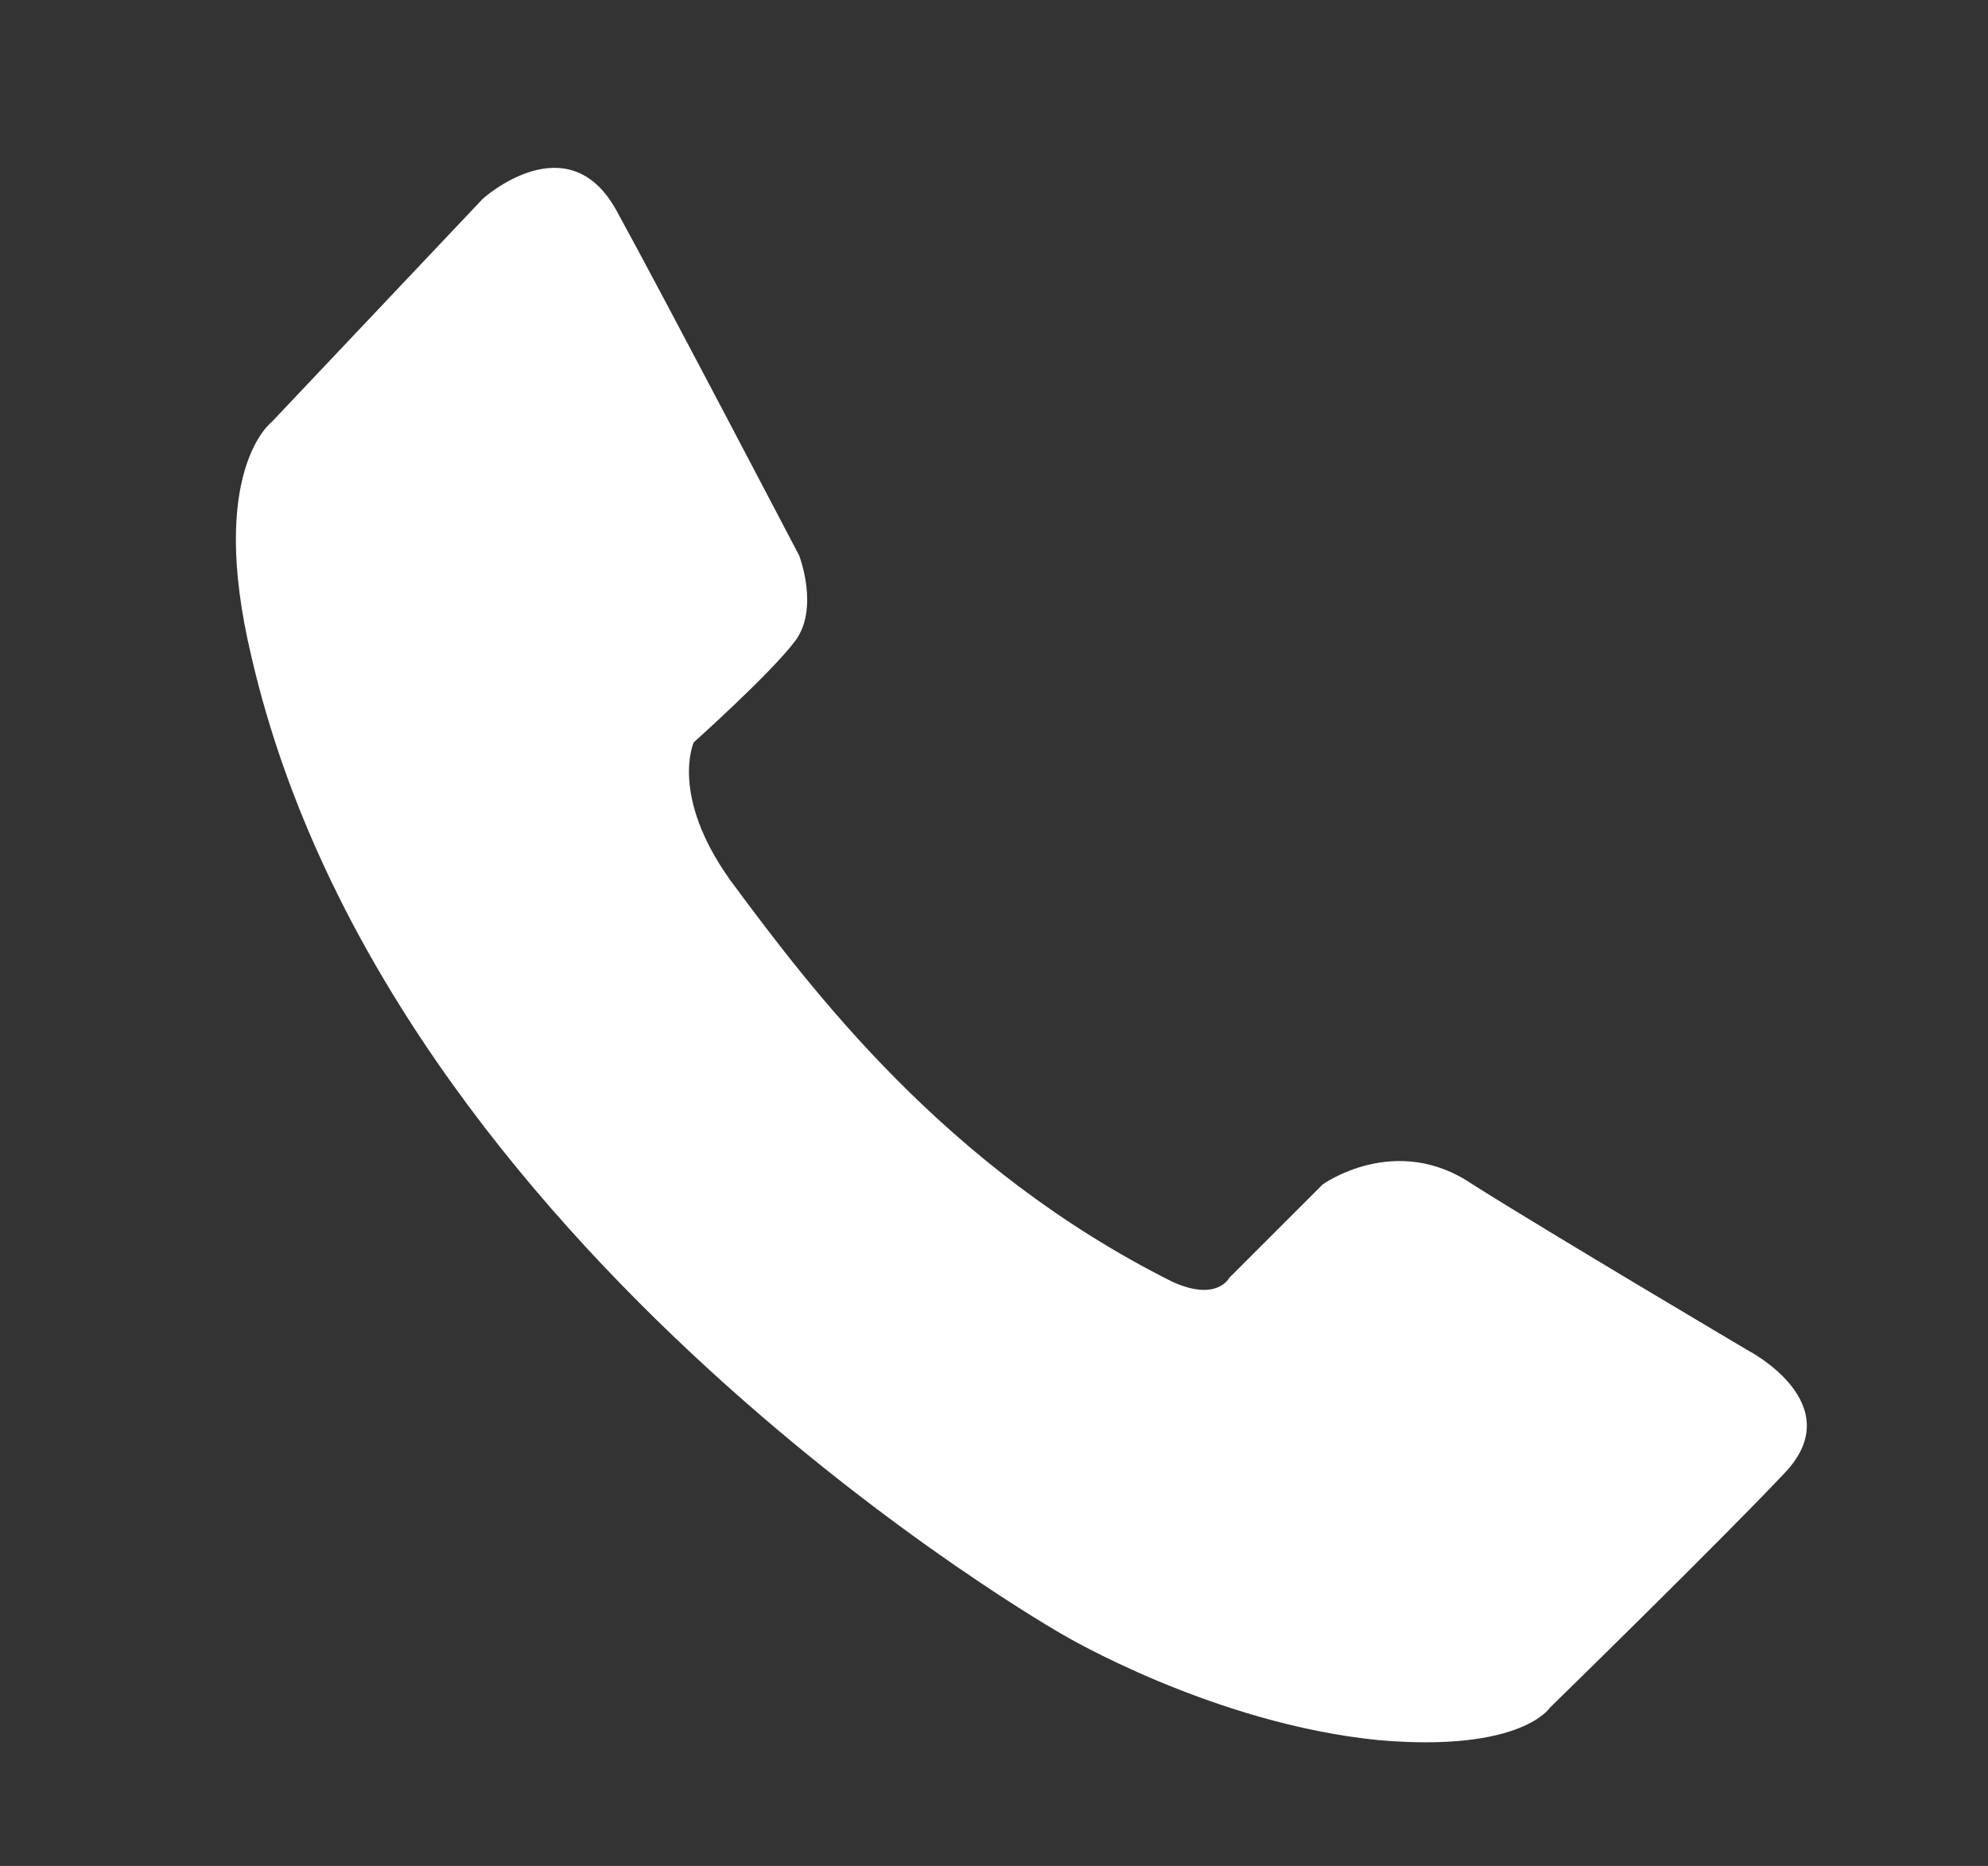 <?xml version="1.0" encoding="utf-8"?>
<!-- Generator: Adobe Illustrator 21.0.0, SVG Export Plug-In . SVG Version: 6.00 Build 0)  -->
<svg version="1.1" id="Forma_1_1_" xmlns="http://www.w3.org/2000/svg" xmlns:xlink="http://www.w3.org/1999/xlink" x="0px" y="0px"
	 viewBox="0 0 49 46" style="enable-background:new 0 0 49 46;" xml:space="preserve">
<rect x="0" y="0" width="49" height="46" fill="#333333" stroke="none"/>
<style type="text/css">
	.st0{fill:#FFFFFF;}
</style>
<g id="Forma_1">
	<g>
		<path class="st0" d="M43.1,33.3c0,0-4.9-2.9-6.8-4.1c-1.9-1.3-3.7,0-3.7,0l-2.3,2.3c0,0-0.3,0.6-1.4,0.1
			c-5.6-2.8-8.9-7.2-10.9-9.9c-1.5-2.1-0.9-3.4-0.9-3.4s1.9-1.7,2.5-2.5c0.6-0.8,0.1-2.1,0.1-2.1s-3.4-6.5-4.5-8.5
			C14,3,11.9,4.9,11.9,4.9l-5.2,5.5c0,0-1.6,1.2-0.5,5.8c3.4,14.7,20,24.1,20,24.1s3.7,2.2,7.8,2.6c3.5,0.3,4.2-0.8,4.2-0.8
			s4.2-4.1,5.8-5.8C45.6,34.6,43.1,33.3,43.1,33.3z"/>
	</g>
</g>
</svg>
